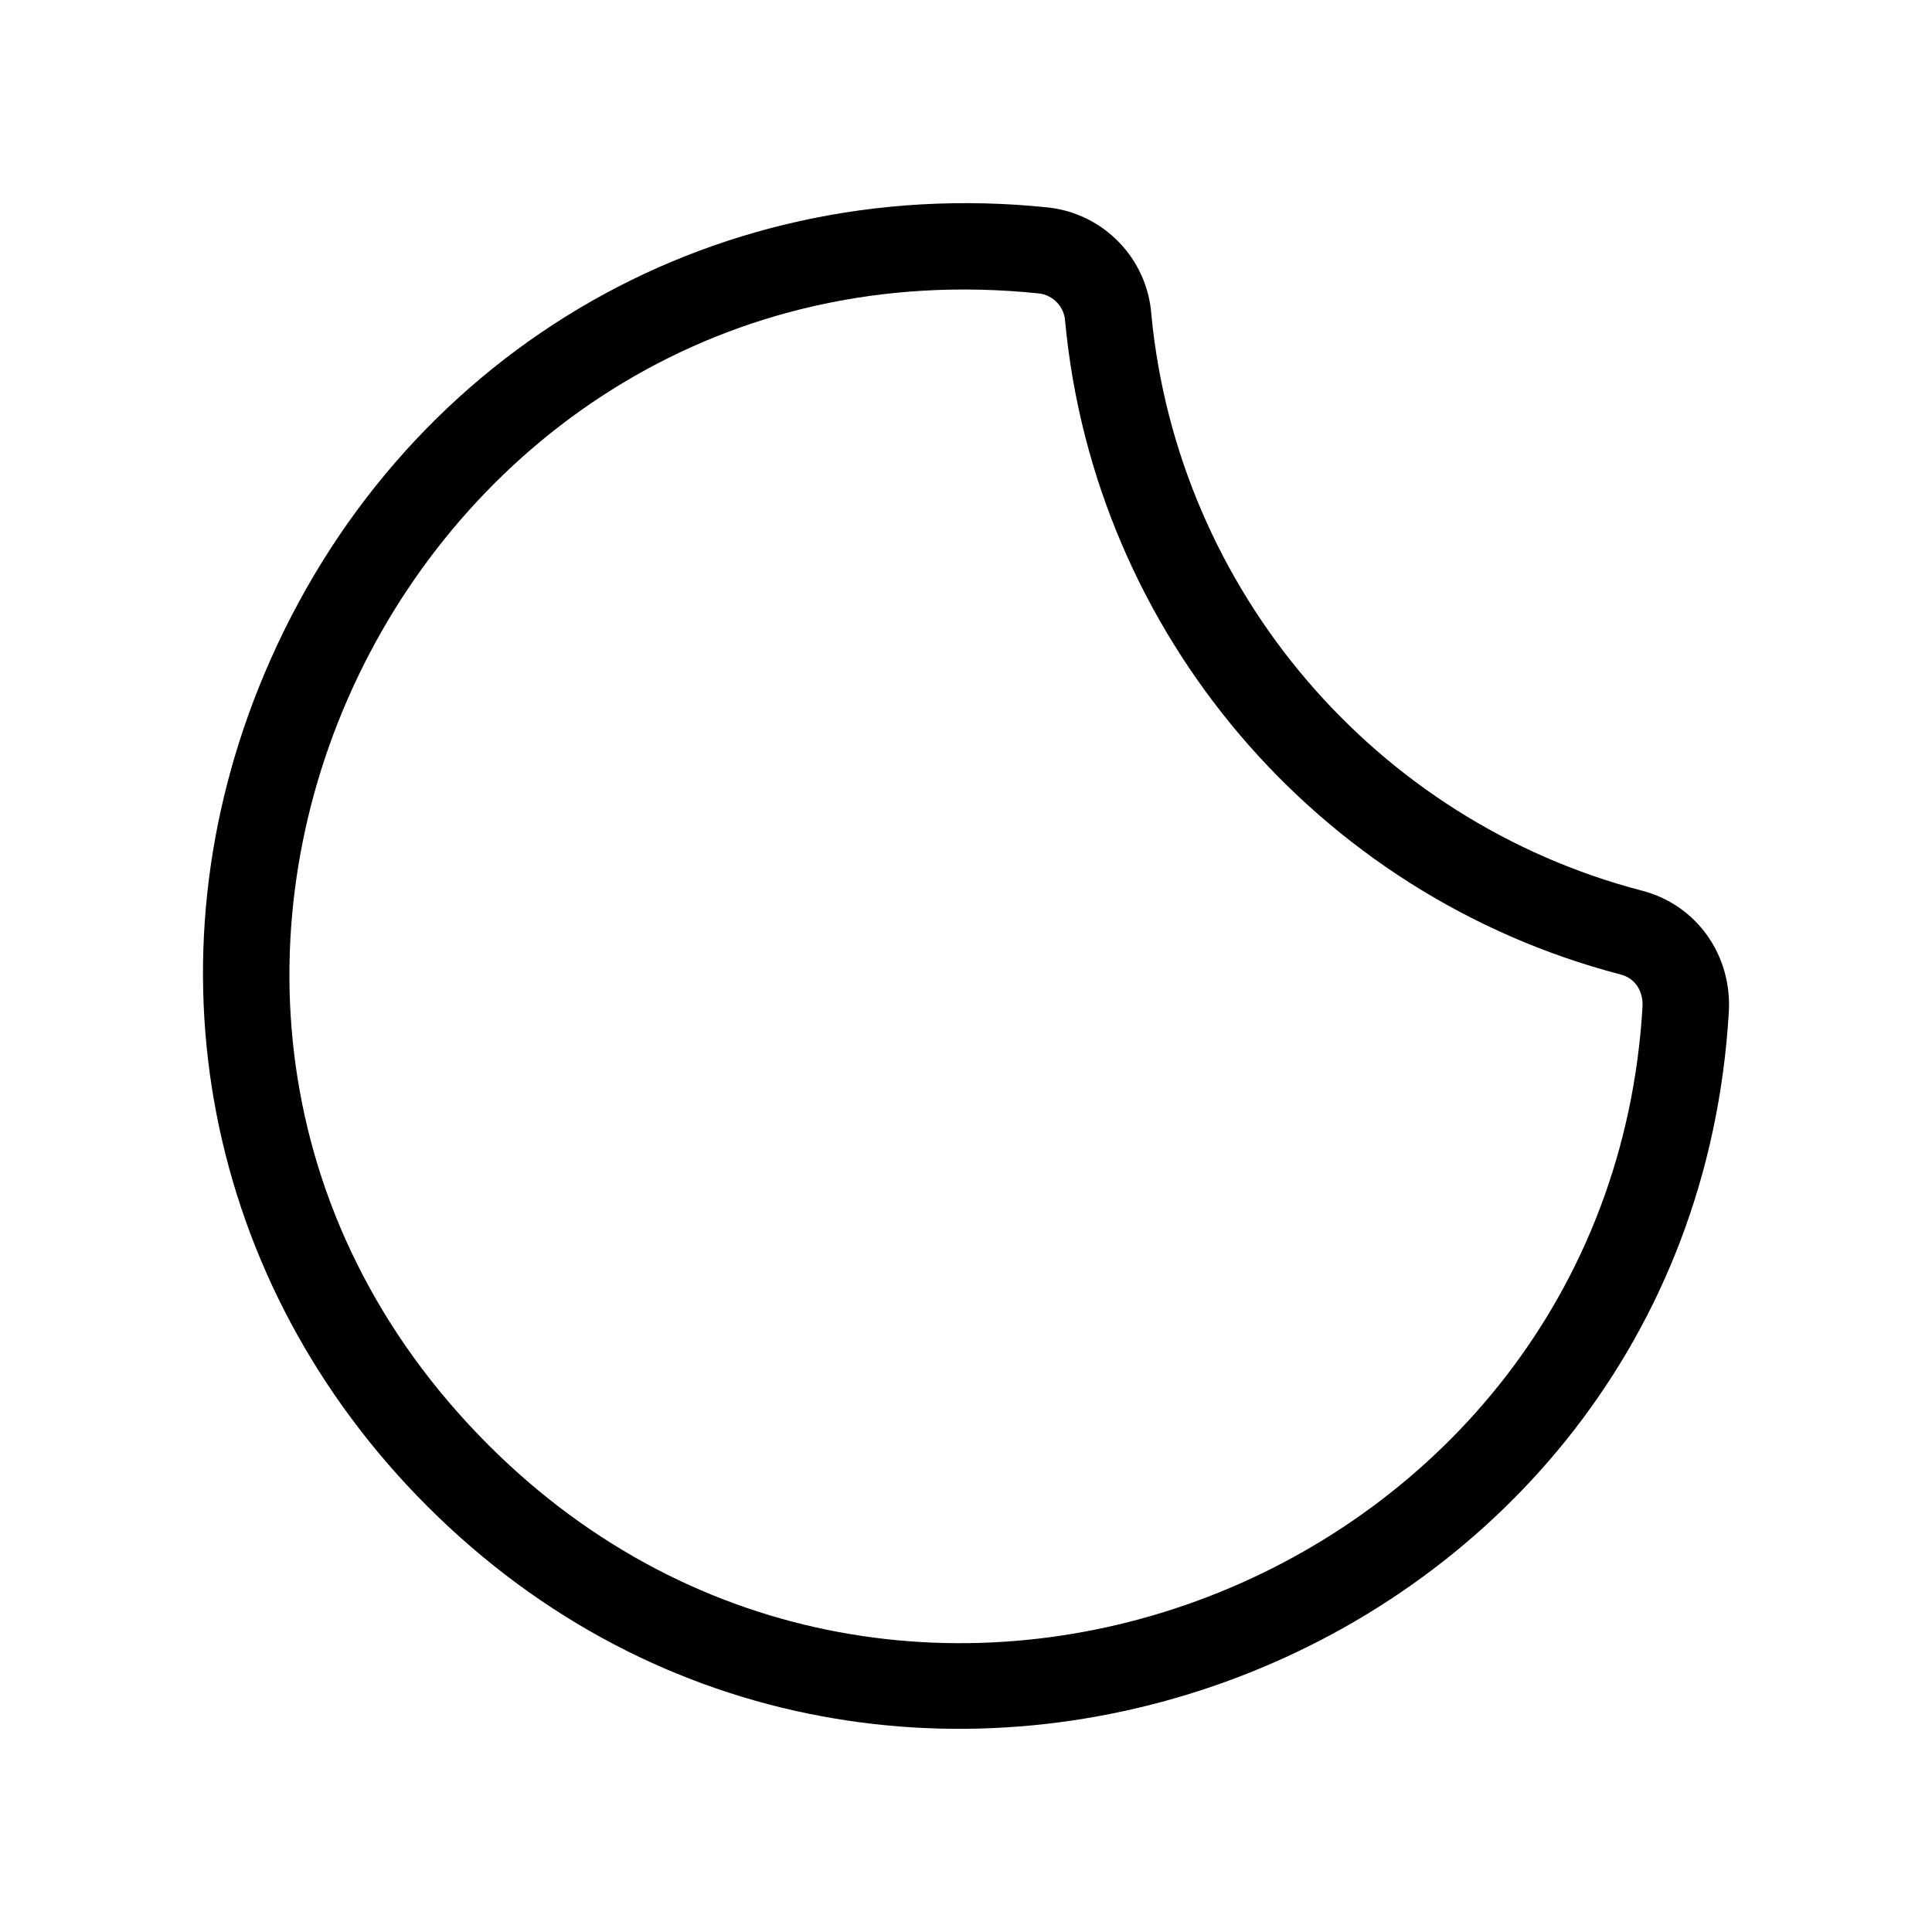 <?xml version="1.0" encoding="UTF-8"?>
<!-- Uploaded to: ICON Repo, www.iconrepo.com, Generator: ICON Repo Mixer Tools -->
<svg fill="#000000" width="800px" height="800px" version="1.1" viewBox="144 144 512 512" xmlns="http://www.w3.org/2000/svg">
 <path d="m449.13 227.44c7.012 72.871 59.199 134.13 130.06 152.61 14.594 3.809 23.844 17.242 22.965 32.145-10.211 173.08-222.3 253.58-344.94 130.95-58.992-59-75.516-144.13-43.016-220.89 35.281-83.336 117.02-132.6 207.35-123.3 14.93 1.543 26.547 13.613 27.582 28.492zm-29.93-5.688c3.934 0.395 6.906 3.641 7.082 7.477 7.777 82.621 66.832 152.04 147.13 173 4.109 1.059 6.074 4.602 5.871 8.613-9.02 152.33-196.11 225.83-305.85 116.09-119.38-119.38-21.172-322.39 145.77-305.18z" fill-rule="evenodd"/>
</svg>
